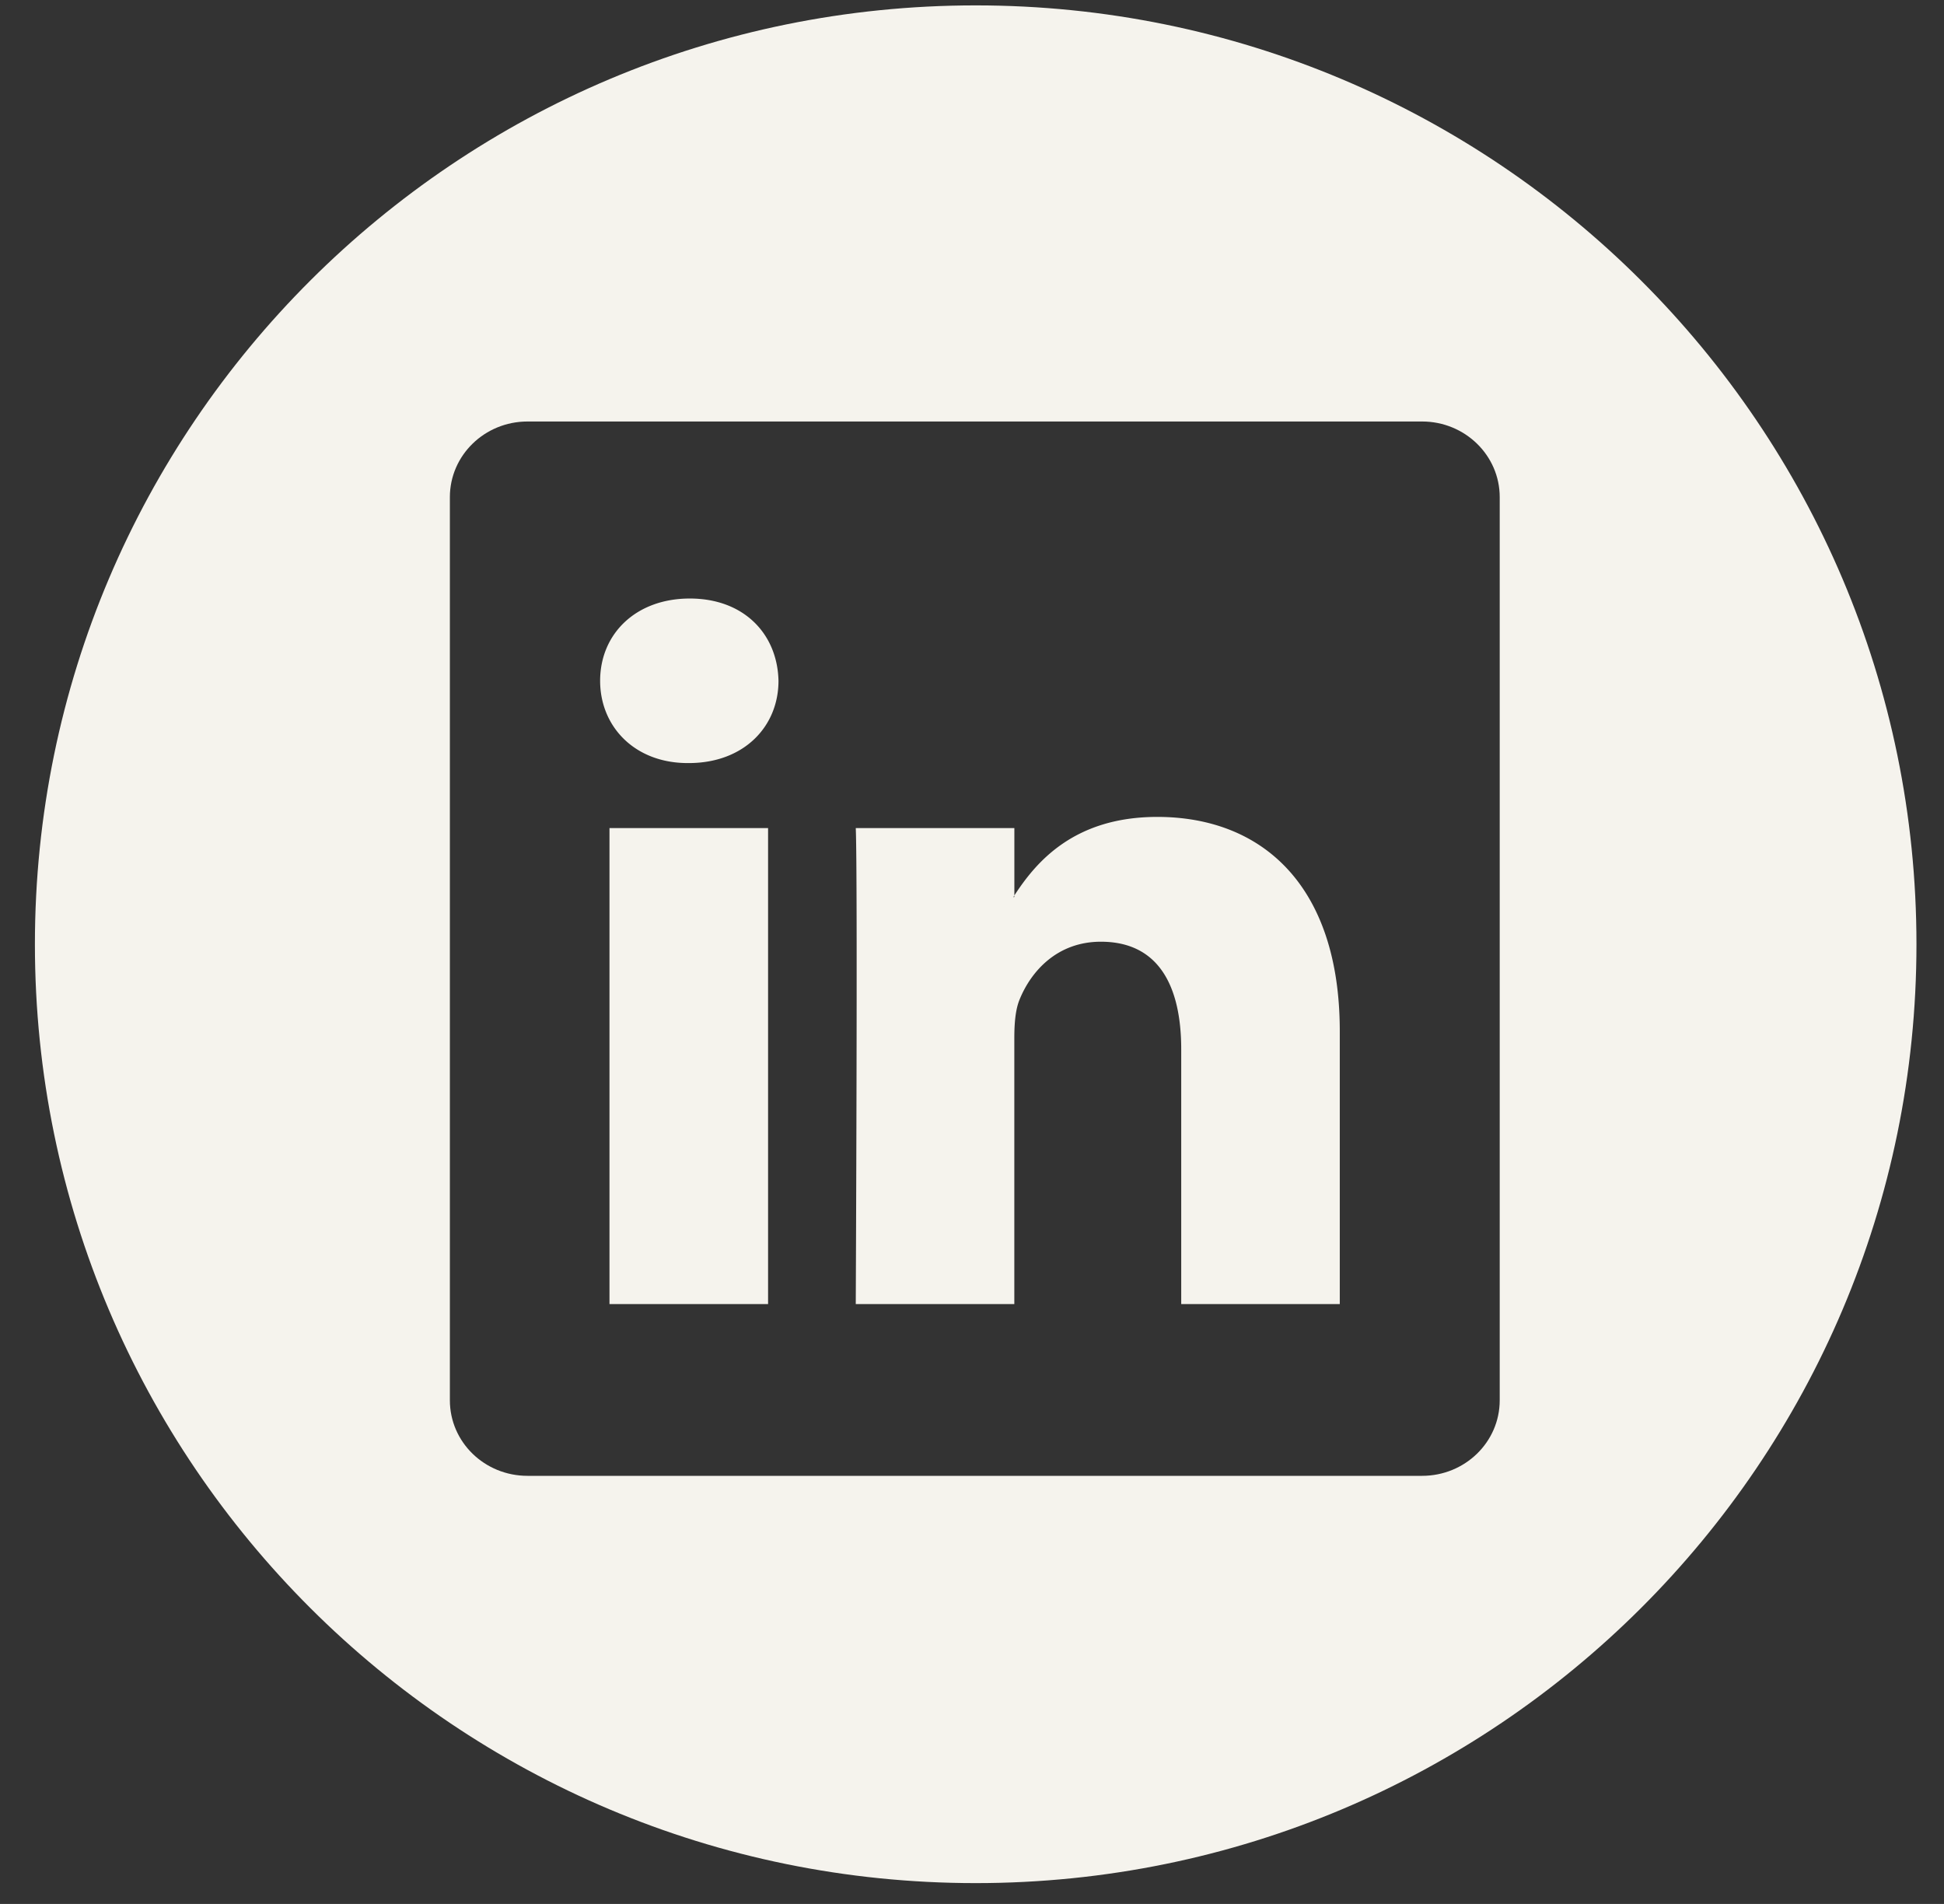 <svg width="48" height="47" viewBox="0 0 48 47" xmlns="http://www.w3.org/2000/svg"><rect x="0" y="0" width="48" height="47" fill="#333333" stroke="none"/><g fill="#F5F3ED" fill-rule="evenodd"><path d="M24.09.133C11.263.133.862 10.511.862 23.31c0 12.802 10.4 23.176 23.23 23.176 12.828 0 23.228-10.374 23.228-23.176 0-12.8-10.4-23.177-23.228-23.177zm12.94 34.434c0 1.032-.858 1.865-1.916 1.865h-22.09c-1.059 0-1.916-.833-1.916-1.865V12.272c0-1.03.857-1.867 1.917-1.867h22.089c1.058 0 1.916.837 1.916 1.867v22.295z"/><path d="M28.575 20.166c-2.078 0-3.008 1.138-3.53 1.94v.038h-.026a.279.279 0 0 0 .027-.038v-1.664H21.13c.05 1.101 0 11.75 0 11.75h3.915V25.63c0-.353.025-.7.129-.953.283-.7.928-1.43 2.008-1.43 1.418 0 1.984 1.08 1.984 2.658v6.287h3.915v-6.737c0-3.61-1.931-5.289-4.507-5.289m-11.541-5.391c-1.339 0-2.215.878-2.215 2.031 0 1.127.849 2.031 2.163 2.031h.025c1.366 0 2.216-.904 2.216-2.03-.025-1.154-.85-2.032-2.19-2.032m-1.983 5.667h3.916v11.75h-3.916v-11.75z"/></g></svg>
